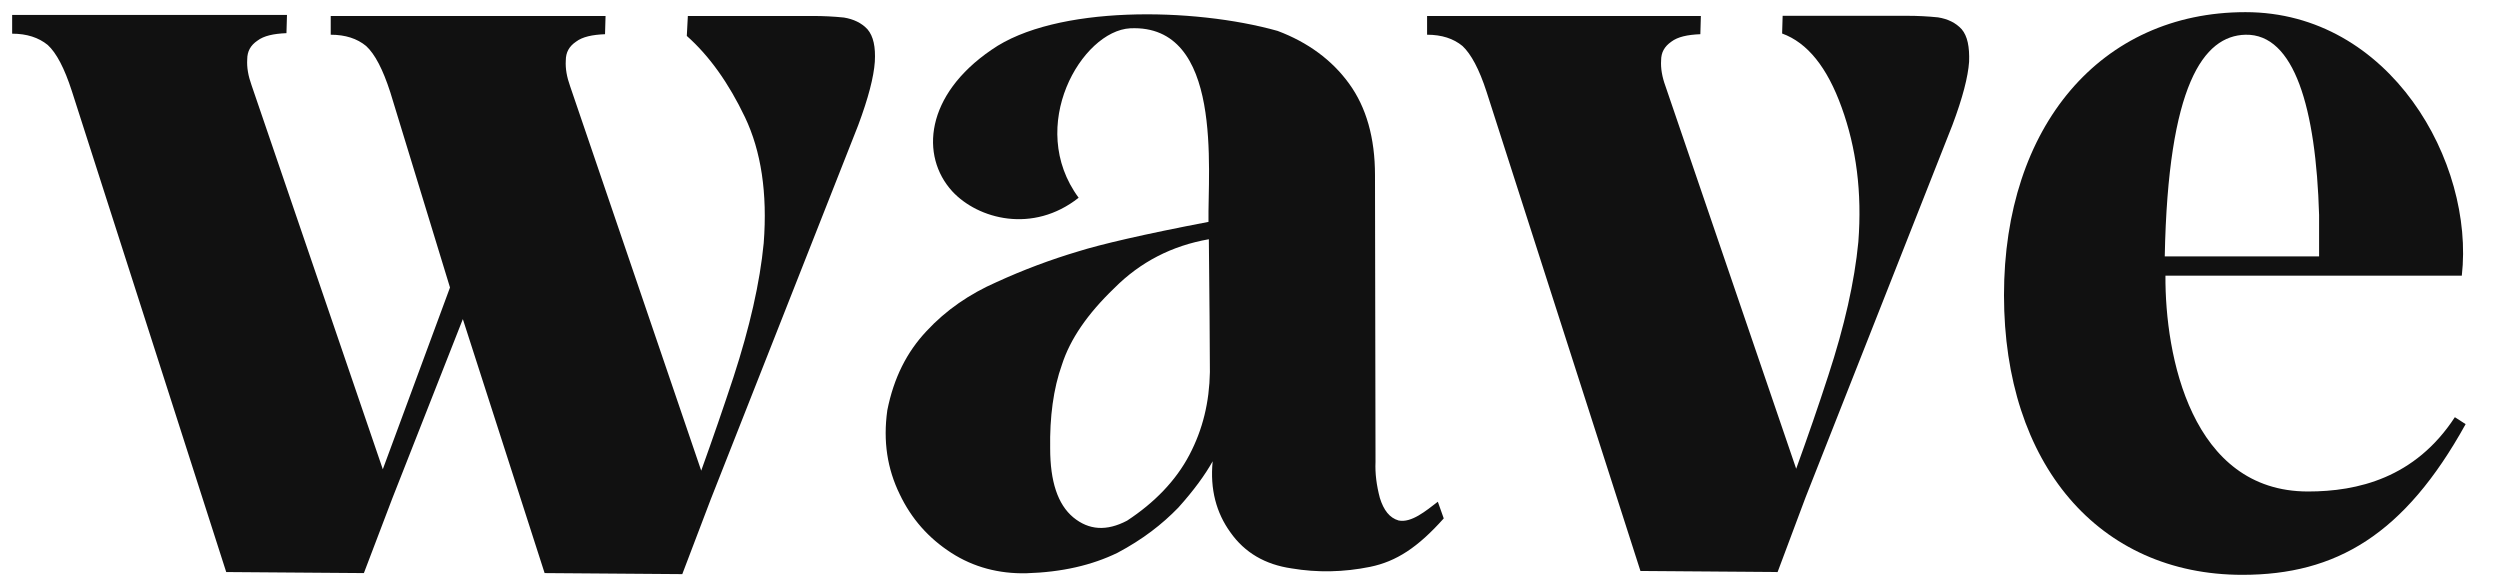 <?xml version="1.0" encoding="UTF-8"?>
<svg id="Layer_1" xmlns="http://www.w3.org/2000/svg" xmlns:xlink="http://www.w3.org/1999/xlink" version="1.1" viewBox="0 0 1440 338.6">
  <!-- Generator: Adobe Illustrator 29.2.1, SVG Export Plug-In . SVG Version: 2.1.0 Build 116)  -->
  <defs>
    <style>
      .st0 {
        fill: #111;
      }
    </style>
  </defs>
  <g id="Layer_3">
    <g>
      <path class="st0" d="M651,16.3c-27.9,1.5-60.1,56.4-29.7,97.6-26.3,20.8-57.9,12.4-72.8-3.7-18.6-20.4-15.5-55.5,22.6-81.5,36.8-25.8,116.4-24.5,164.8-10.9,17.3,6.5,31.3,16.7,41.2,30.4,9.9,13.6,14.9,31.3,14.9,52.6l.3,165.2c-.3,6.8.6,13.6,2.5,20.8,2.2,7.1,5.6,11.5,10.8,13,7.4,1.5,15.8-5.6,22.6-10.8l3.4,9.6c-14.9,16.7-27.3,24.8-42.4,27.9-15.2,3.1-30.4,3.4-45.2.9-15.2-2.2-27-9-35.3-20.8-8.1-11.2-11.8-24.8-10.2-40.9-4.3,7.7-10.8,16.7-19.8,26.7-9.3,9.6-20.5,18.3-35,26-14.6,7.1-31.9,11.2-52.7,11.8-15.5.3-30.1-3.4-43.1-11.8s-22.9-19.5-29.7-33.8c-7.1-14.6-9.6-30.4-7.1-48.3,3.7-18.6,11.2-33.5,22.6-45.6,11.2-12.1,24.8-21.4,40.3-28.2,15.5-7.1,31.3-13,47.1-17.7,12.7-4,37.8-9.9,75-17-.5-29.4,8.8-114-45.1-111.5ZM685.1,262c7.7-14.6,11.5-30.4,11.8-47.7,0-16.7-.3-42.5-.6-76.5-21.1,3.7-39.4,13-54.5,28.2-15.5,14.9-25.4,29.4-30.1,44-5,13.9-7.1,30.4-6.8,48.3,0,18.9,4.3,32.2,13.3,39.7,9,7.4,19.2,8.1,31,1.9,15.7-10.3,28.1-23,35.9-37.9Z"/>
      <path class="st0" d="M1023.9,329.5l-79-.6-88.6-275.9c-4.3-13.3-9-21.9-13.9-26.5-5.2-4.3-12-6.5-20.4-6.5v-10.8h157.7l-.3,10.5c-7.4.3-13,1.5-16.7,4.3-4,2.8-5.9,6.2-5.9,10.8-.3,4.6.6,9.6,2.5,14.8l75.3,220.4c6.8-18.8,13-36.7,18.5-53.7,9.3-28.4,15.1-54,17.3-76.9,2.2-28.7-1.2-54.3-9.6-77.5-8.3-23.1-19.7-37.3-34.3-42.6l.3-10.2h71.6c6.2,0,12,.3,17.9.9,5.6.9,10.2,3.1,13.6,6.8,3.4,4,4.6,10.2,4.3,18.8-.6,8.6-3.7,20.7-9.6,36.4l-84.6,214.5-16.1,43Z"/>
      <path class="st0" d="M1329.4,283.1c28.5,0,61.7-7.7,84.6-42.8l6.2,4c-35.3,63.8-74.7,86.8-128.6,86.8-82.7,0-137.3-63.8-137.3-161.1S1210.1,7,1293.4,7s132,86.5,124.6,151.8h-170.7c-.3,45.9,14.8,124.3,82.1,124.3ZM1293.4,20c-24.2.6-44.6,28.8-46.5,127.7h88.9v-23.9c-1.8-61.4-14.2-104.4-42.4-103.8Z"/>
      <path class="st0" d="M499.7,16.9c-3.4-3.7-8.1-5.9-13.6-6.8-5.9-.6-11.8-.9-18-.9h-71.9l-.6,11.5c13,11.5,24.2,27.3,33.5,46.8s13,43.7,10.8,72.5c-2.2,22.9-8.1,48.6-17.4,77.2-5.6,17-11.8,35-18.6,53.9l-75.5-221.4c-1.9-5.3-2.8-10.2-2.5-14.9,0-4.6,1.9-8.1,5.9-10.8,3.7-2.8,9.3-4,16.7-4.3l.3-10.5h-158.3v10.8c8.4,0,15.2,2.2,20.4,6.5,5,4.6,9.6,13.3,13.9,26.6l34.4,112.5-38.7,104.7L144.9,49.1c-1.9-5.3-2.8-10.2-2.5-14.9,0-4.6,1.9-8.1,5.9-10.8,3.7-2.8,9.3-4,16.7-4.3l.3-10.5H7v10.8c8.4,0,15.2,2.2,20.5,6.5,5,4.6,9.6,13.3,13.9,26.6l88.9,277,79.3.6,16.4-43.1,40.6-103.2,47.1,146.3,79.3.6,16.4-43.1,84.9-215.4c5.9-15.8,9-27.9,9.6-36.6.5-8.5-.8-14.7-4.2-18.7Z"/>
    </g>
  </g>
</svg>